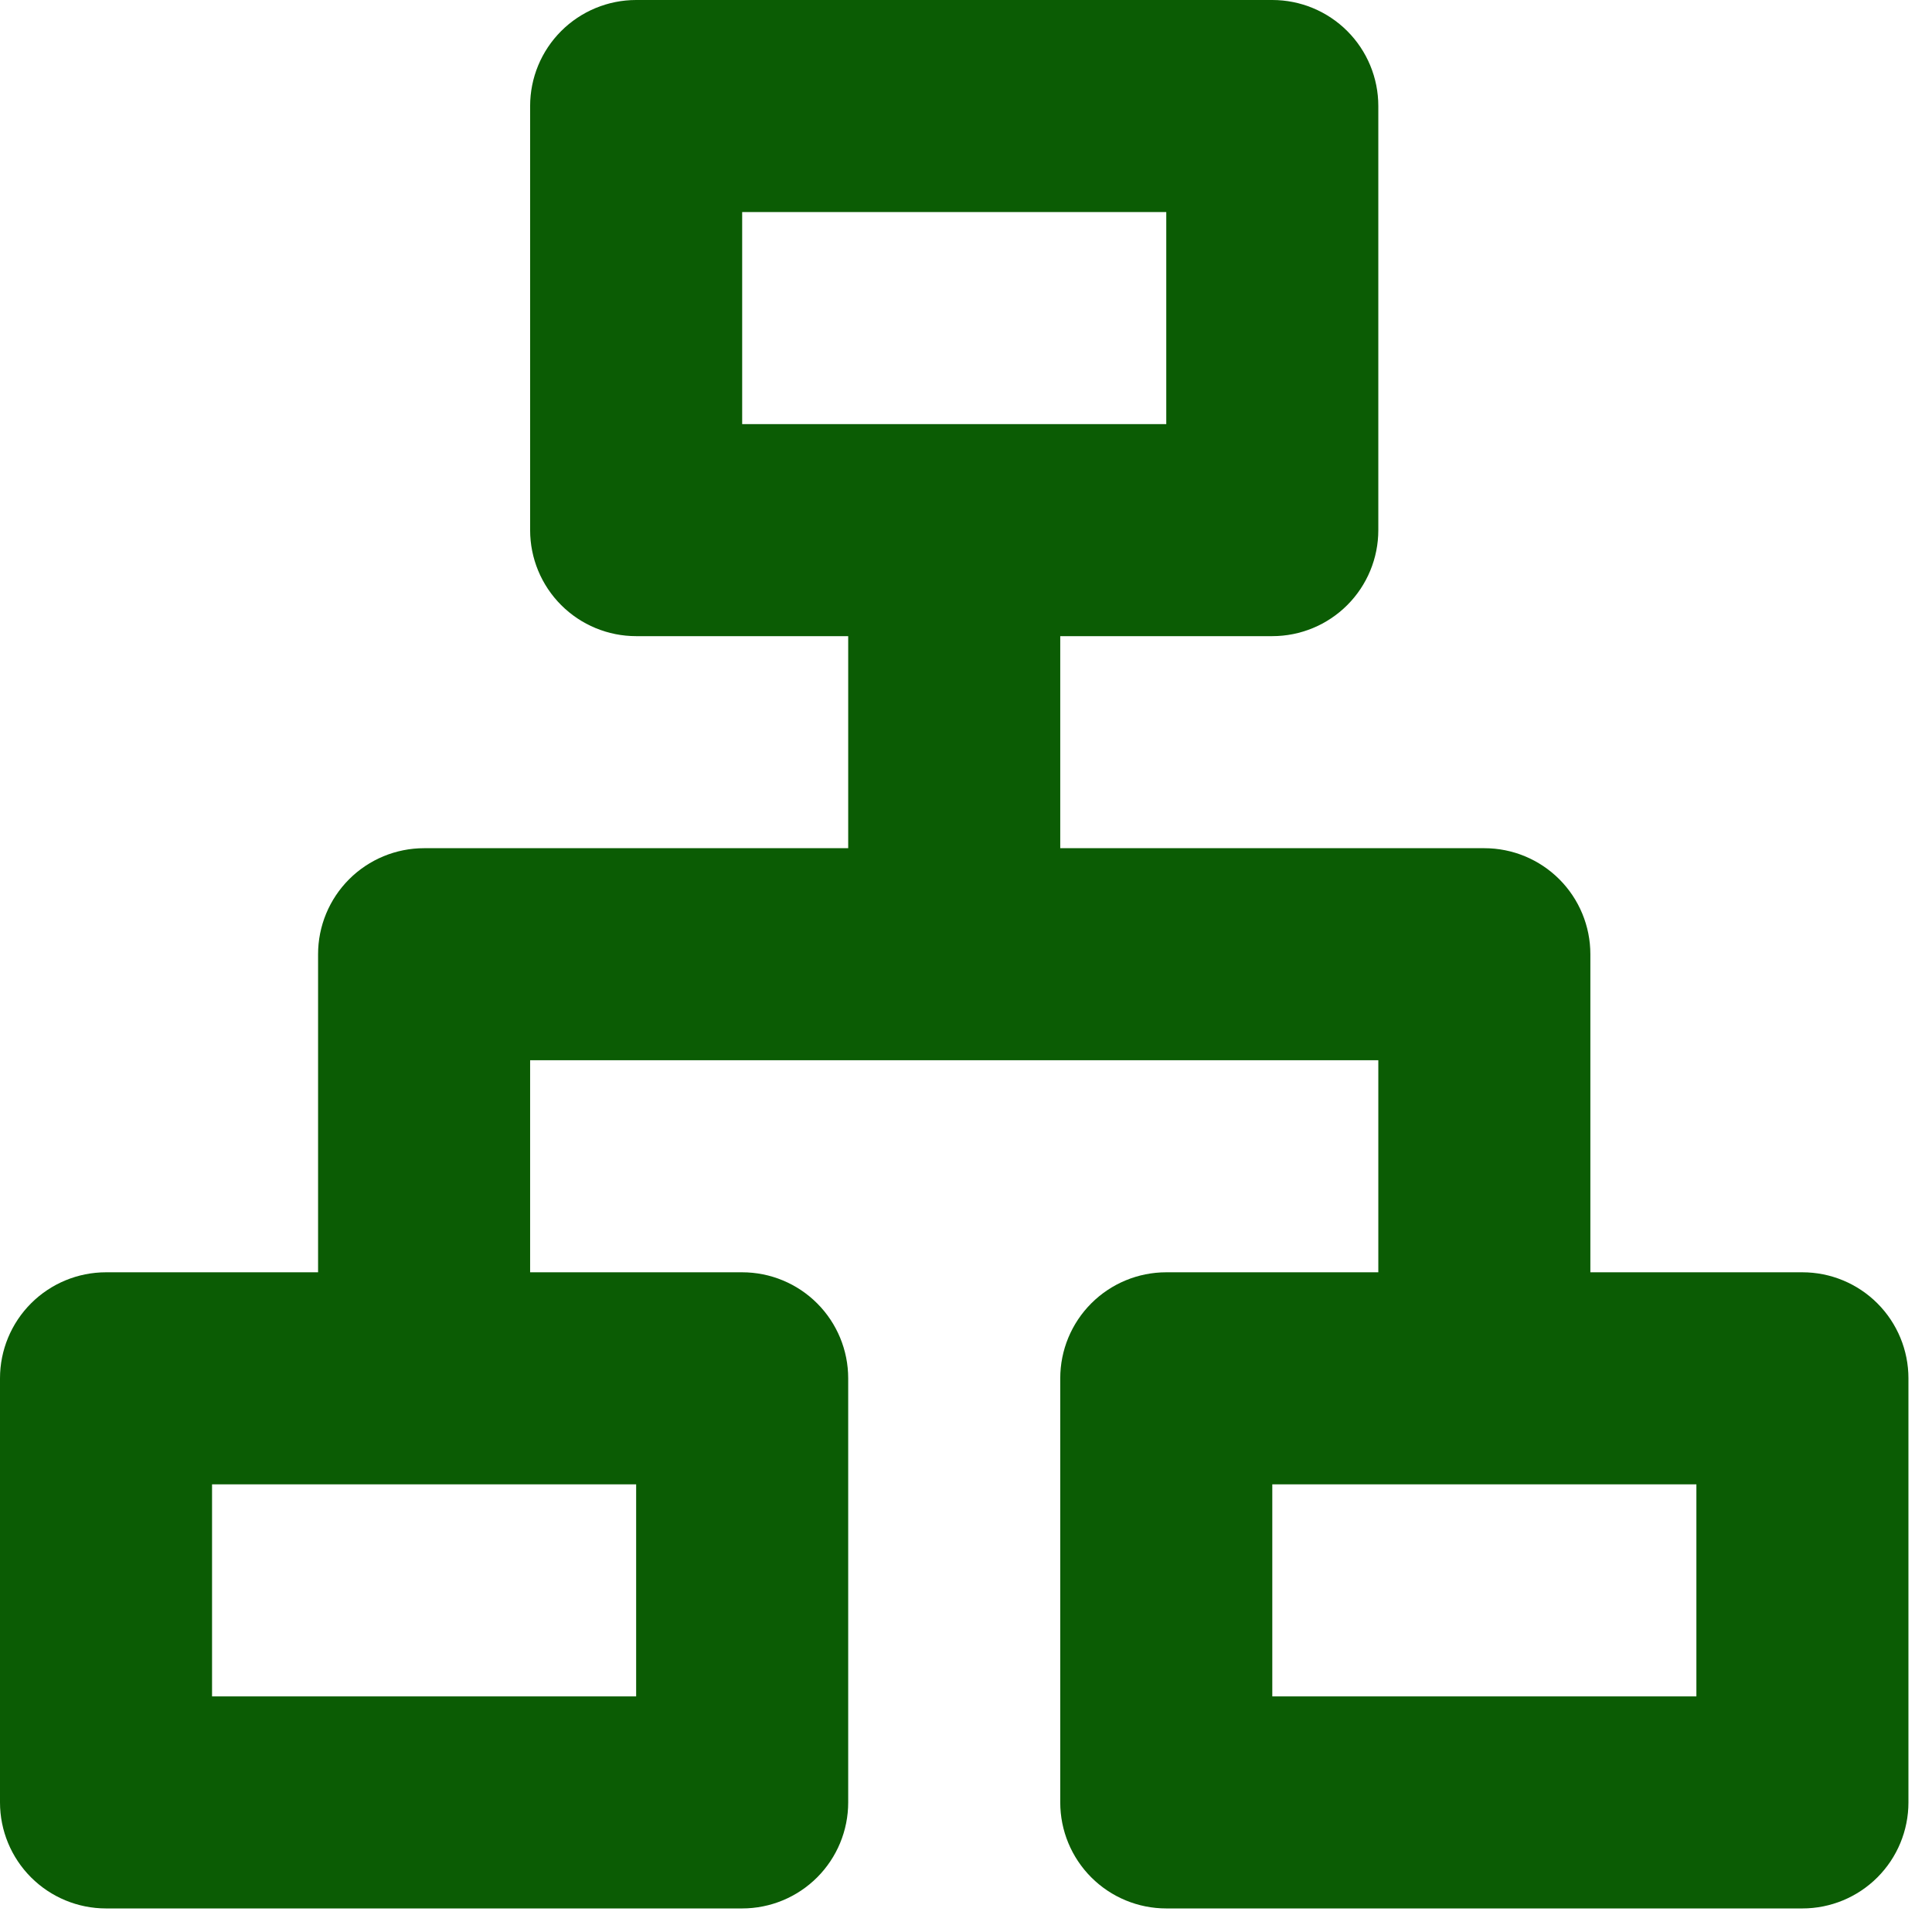 <svg width="41" height="41" viewBox="0 0 41 41" fill="none" xmlns="http://www.w3.org/2000/svg">
<path d="M27 0C27.597 0 28.169 0.237 28.591 0.659C29.013 1.081 29.25 1.653 29.25 2.25V11.25C29.25 11.847 29.013 12.419 28.591 12.841C28.169 13.263 27.597 13.5 27 13.5H22.5V18H31.5C32.097 18 32.669 18.237 33.091 18.659C33.513 19.081 33.75 19.653 33.75 20.25V27H38.25C38.847 27 39.419 27.237 39.841 27.659C40.263 28.081 40.5 28.653 40.5 29.25V38.25C40.5 38.847 40.263 39.419 39.841 39.841C39.419 40.263 38.847 40.5 38.25 40.5H24.75C24.153 40.5 23.581 40.263 23.159 39.841C22.737 39.419 22.5 38.847 22.5 38.25V29.25C22.5 28.653 22.737 28.081 23.159 27.659C23.581 27.237 24.153 27 24.75 27H29.25V22.5H11.25V27H15.75C16.347 27 16.919 27.237 17.341 27.659C17.763 28.081 18 28.653 18 29.25V38.25C18 38.847 17.763 39.419 17.341 39.841C16.919 40.263 16.347 40.5 15.75 40.5H2.25C1.653 40.5 1.081 40.263 0.659 39.841C0.237 39.419 0 38.847 0 38.25V29.25C0 28.653 0.237 28.081 0.659 27.659C1.081 27.237 1.653 27 2.25 27H6.75V20.25C6.75 19.653 6.987 19.081 7.409 18.659C7.831 18.237 8.403 18 9 18H18V13.5H13.5C12.903 13.5 12.331 13.263 11.909 12.841C11.487 12.419 11.25 11.847 11.25 11.25V2.25C11.25 1.653 11.487 1.081 11.909 0.659C12.331 0.237 12.903 0 13.5 0H27ZM13.5 31.5H4.5V36H13.5V31.5ZM36 31.5H27V36H36V31.5ZM24.75 4.5H15.75V9H24.75V4.5Z" fill="#0B5C04"/>
</svg>
